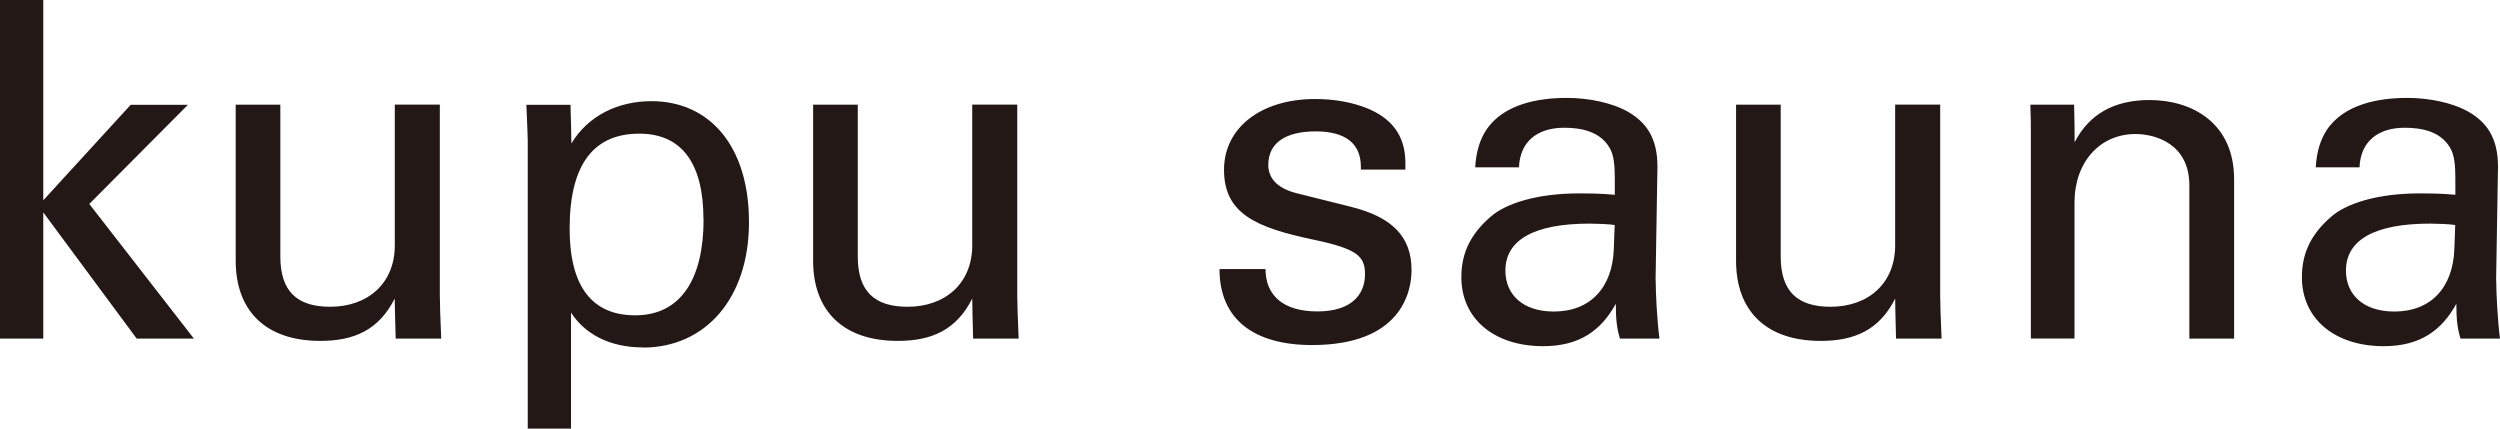 <svg width="175" height="30" viewBox="0 0 175 30" fill="none" xmlns="http://www.w3.org/2000/svg">
    <g clip-path="url(#826j9azo8a)" fill="#231815">
        <path d="M3.029 0v14.021l6.119-6.684h4.005l-6.902 6.94 7.325 9.427H9.57L3.03 14.868v8.836H0V0h3.029zM30.788 7.337v13.369c0 .52.035 1.534.097 2.998h-3.187c-.035-1.402-.07-2.346-.07-2.804-1.11 2.213-2.862 2.963-5.204 2.963-3.838 0-5.925-2.117-5.925-5.609V7.328h3.125v10.626c0 2.443 1.171 3.519 3.487 3.519 2.632 0 4.525-1.632 4.525-4.304V7.32h3.16l-.008.018zM45.016 24.32c-2.44 0-4.13-1.013-5.045-2.442V30h-3.029V9.85c0-.265-.035-1.111-.097-2.513h3.09c.036 1.34.062 2.248.062 2.707 1.171-1.958 3.284-2.963 5.6-2.963 4.067 0 6.832 3.13 6.832 8.475 0 5.343-3.064 8.774-7.422 8.774m4.235-8.977c0-3.942-1.532-5.997-4.49-5.997-3.126 0-4.878 2.055-4.878 6.65 0 4.073 1.593 6.066 4.587 6.066 3.258 0 4.79-2.636 4.79-6.72M71.208 7.337v13.369c0 .52.035 1.534.097 2.998h-3.187c-.035-1.402-.062-2.346-.062-2.804-1.11 2.213-2.861 2.963-5.212 2.963-3.839 0-5.925-2.117-5.925-5.609V7.328h3.125v10.626c0 2.443 1.171 3.519 3.487 3.519 2.632 0 4.525-1.632 4.525-4.304V7.32h3.16l-.008.018zM98.386 11.87h-3.125v-.195c0-1.596-1.039-2.478-3.16-2.478-2.123 0-3.32.812-3.32 2.346 0 .979.687 1.658 1.99 1.984l3.777.944c2.861.714 4.26 2.055 4.26 4.436 0 1.596-.783 5.246-6.963 5.246-4.103 0-6.48-1.825-6.48-5.317h3.222c0 1.86 1.268 2.963 3.61 2.963 3.187 0 3.354-2.02 3.354-2.575 0-1.27-.484-1.79-3.583-2.443-4.006-.846-6.286-1.799-6.286-4.894 0-2.936 2.57-4.956 6.383-4.956 1.338 0 2.606.23 3.645.653 1.593.652 2.668 1.799 2.668 3.818v.459l.008.008zM115.898 19.63c0 .882.097 2.804.264 4.074h-2.765c-.229-.75-.29-1.402-.29-2.443-1.013 1.86-2.536 2.972-5.08 2.972-3.487 0-5.732-1.958-5.732-4.824 0-1.402.423-2.84 2.052-4.241 1.039-.909 3.187-1.632 6.215-1.632.423 0 1.436 0 2.474.097v-1.11c0-.98-.061-1.694-.387-2.214-.687-1.138-2.016-1.367-3.161-1.367-1.884 0-3.09.979-3.16 2.769h-3.064c.061-1.076.326-1.922.748-2.575 1.206-1.86 3.68-2.284 5.661-2.284 1.497 0 3.161.326 4.297.979 1.232.714 2.051 1.79 2.051 3.818l-.132 7.99.009-.01zm-2.932-2.187.062-1.693c-.326-.062-1.365-.097-1.761-.097-3.874 0-5.89 1.137-5.89 3.289 0 1.667 1.206 2.866 3.389 2.866 2.571 0 4.103-1.693 4.2-4.365zM135.813 7.337v13.369c0 .52.035 1.534.097 2.998h-3.188c-.035-1.402-.061-2.346-.061-2.804-1.109 2.213-2.861 2.963-5.212 2.963-3.839 0-5.925-2.117-5.925-5.609V7.328h3.125v10.626c0 2.443 1.171 3.519 3.487 3.519 2.641 0 4.525-1.632 4.525-4.304V7.32h3.161l-.009.018zM156.379 23.704h-3.125V12.972c0-2.84-2.281-3.59-3.777-3.59-2.474 0-4.261 1.959-4.261 4.79v9.523h-3.055V9.225c0-.292 0-.944-.036-1.897h3.064c.035 1.34.035 2.222.035 2.637 1.013-1.993 2.8-2.963 5.239-2.963 2.932 0 5.925 1.56 5.925 5.547v11.146l-.009.009zM174.736 19.63c0 .882.097 2.804.264 4.074h-2.764c-.229-.75-.291-1.402-.291-2.443-1.013 1.86-2.536 2.972-5.08 2.972-3.486 0-5.732-1.958-5.732-4.824 0-1.402.423-2.84 2.052-4.241 1.039-.909 3.187-1.632 6.216-1.632.422 0 1.435 0 2.474.097v-1.11c0-.98-.062-1.694-.388-2.214-.687-1.138-2.016-1.367-3.161-1.367-1.884 0-3.09.979-3.16 2.769h-3.064c.062-1.076.326-1.922.748-2.575 1.206-1.86 3.68-2.284 5.661-2.284 1.497 0 3.161.326 4.297.979 1.232.714 2.051 1.79 2.051 3.818l-.132 7.99.009-.01zm-2.932-2.187.062-1.693c-.326-.062-1.365-.097-1.761-.097-3.874 0-5.89 1.137-5.89 3.289 0 1.667 1.206 2.866 3.39 2.866 2.57 0 4.102-1.693 4.199-4.365z"/>
    </g>
    <defs>
        <clipPath id="826j9azo8a">
            <path fill="#fff" d="M0 0h175v30H0z"/>
        </clipPath>
    </defs>
</svg>
